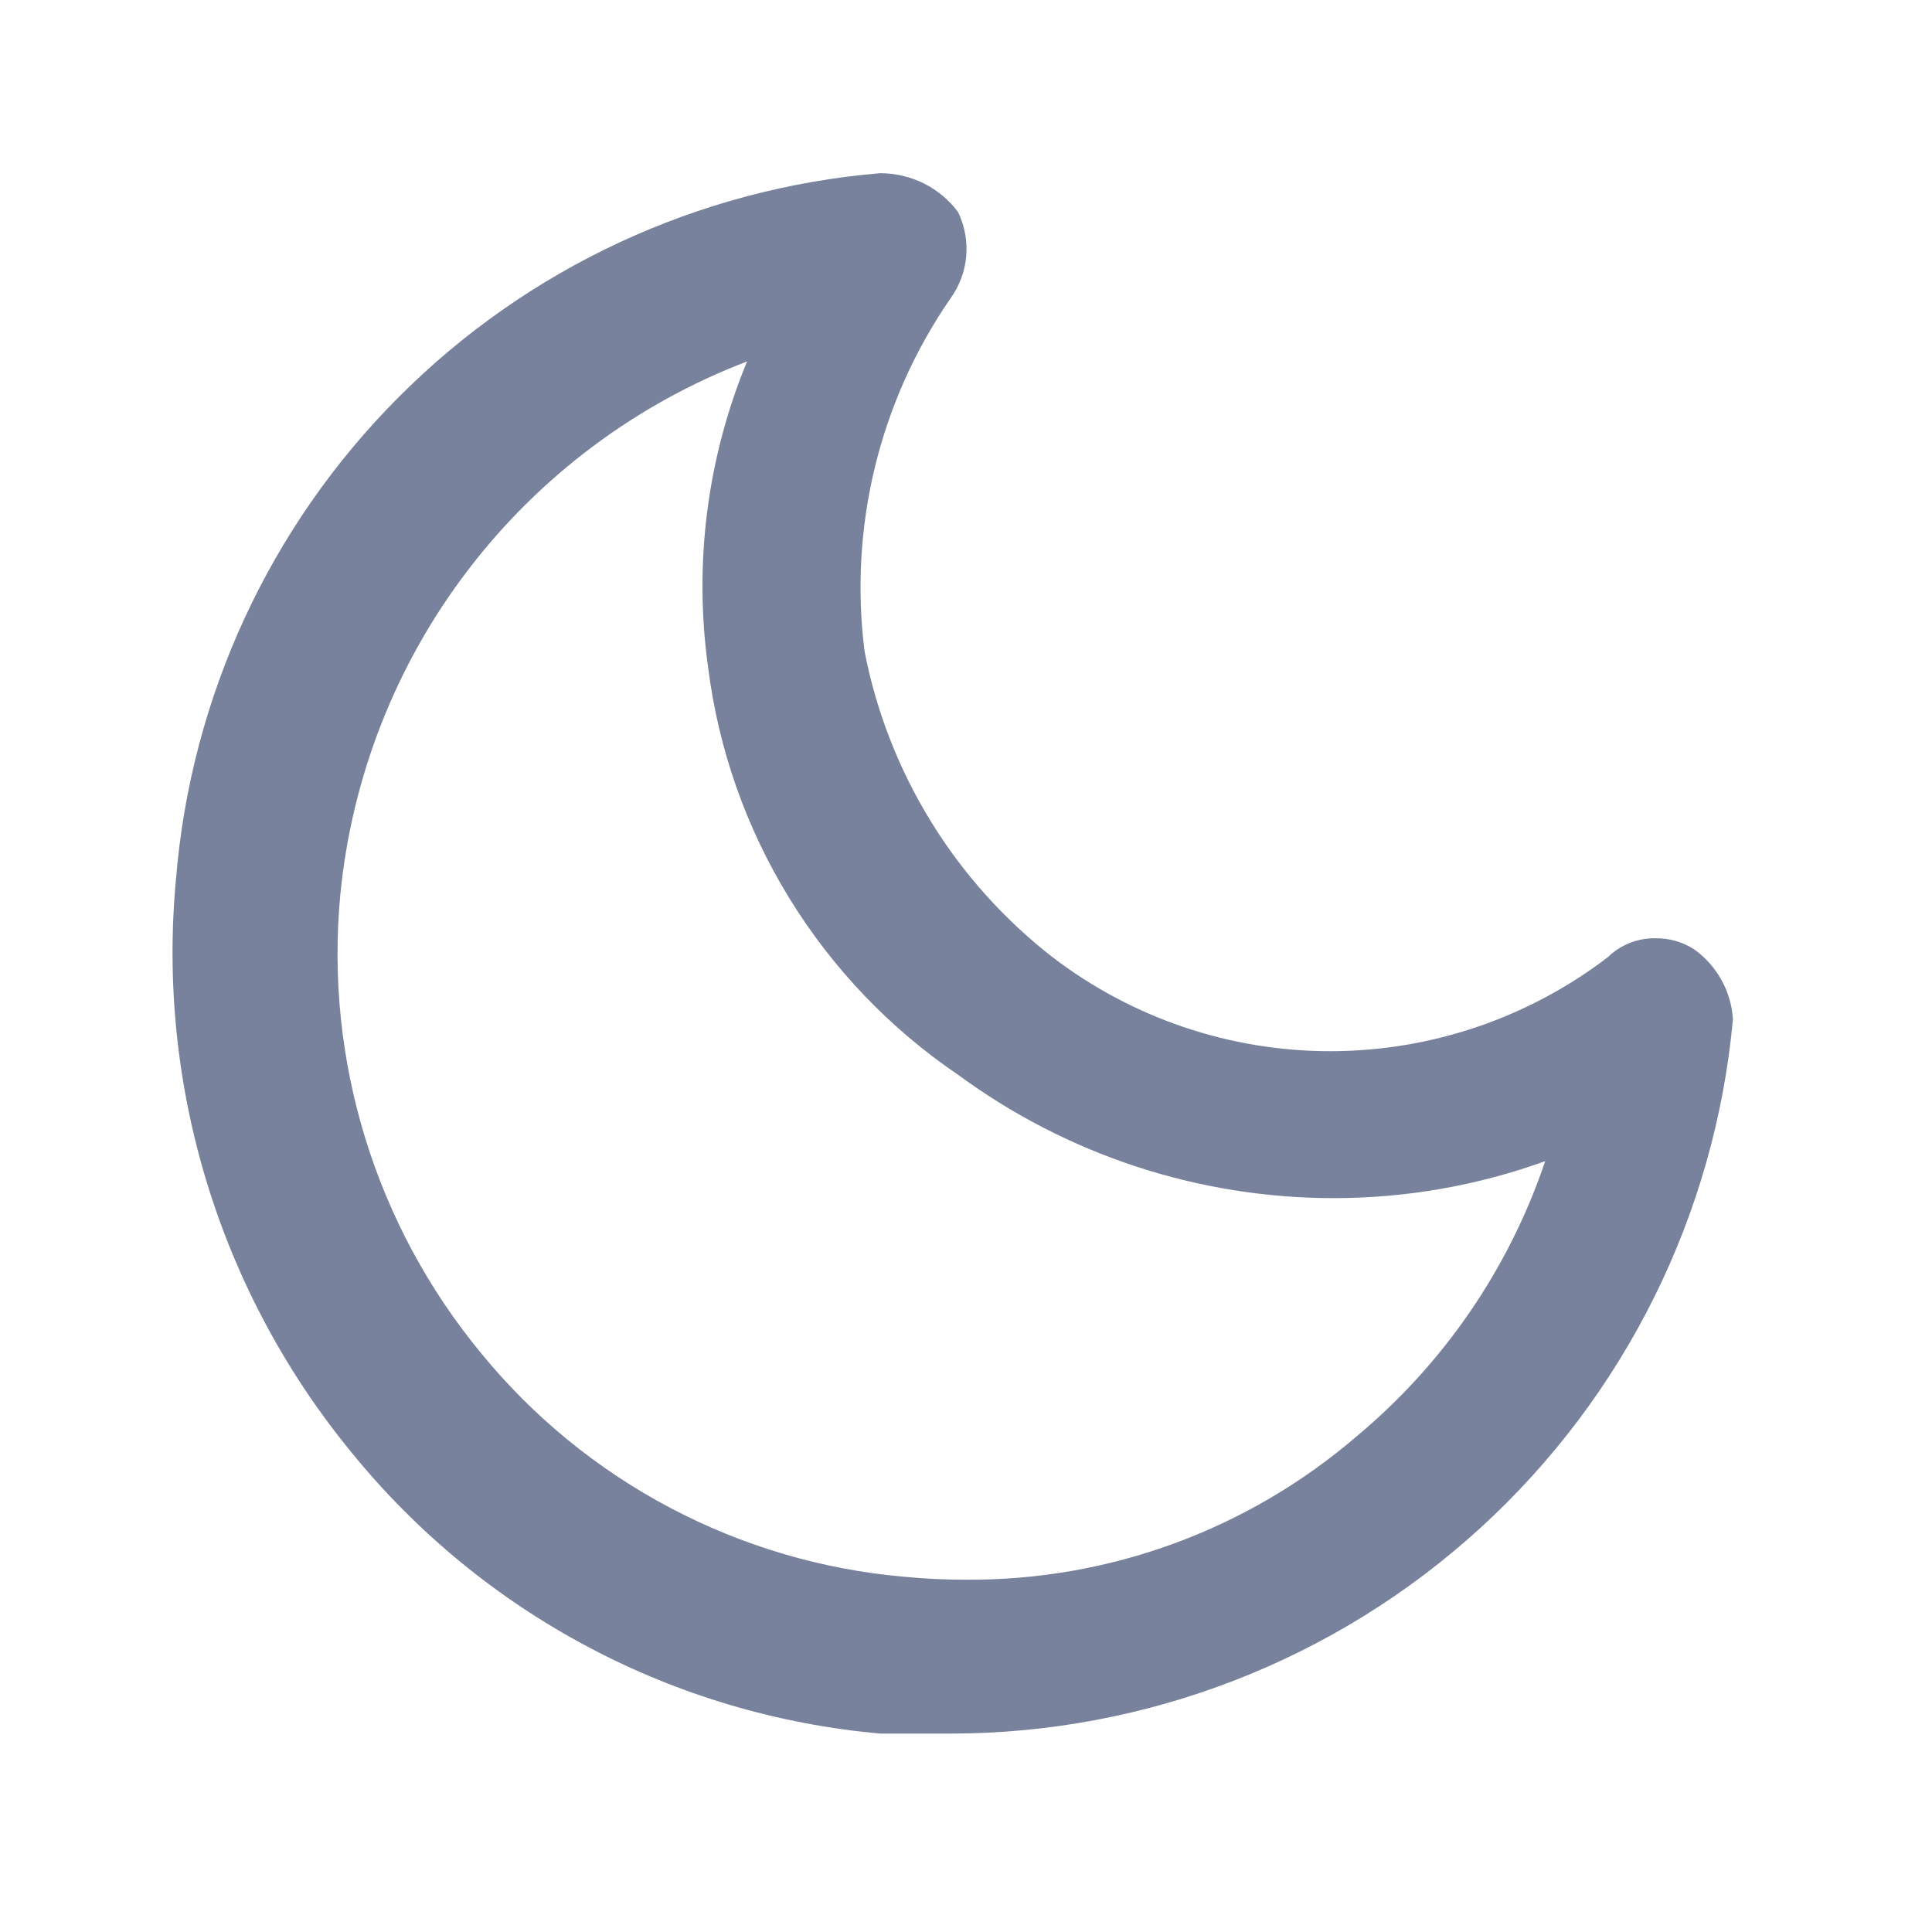 <svg width="20" height="20" viewBox="0 0 20 20" fill="none" xmlns="http://www.w3.org/2000/svg">
<path d="M9.841 17.946H9.114C8.055 17.852 7.025 17.547 6.086 17.048C5.147 16.55 4.317 15.868 3.646 15.044C2.276 13.381 1.62 11.243 1.822 9.098C1.976 7.215 2.793 5.447 4.128 4.11C5.462 2.772 7.228 1.951 9.111 1.793C9.268 1.793 9.423 1.829 9.564 1.899C9.704 1.969 9.826 2.071 9.919 2.197C9.987 2.34 10.016 2.498 10.002 2.655C9.988 2.812 9.931 2.963 9.838 3.091C9.103 4.157 8.787 5.457 8.95 6.743C9.194 7.998 9.885 9.122 10.895 9.908C11.72 10.539 12.73 10.882 13.77 10.882C14.809 10.882 15.82 10.539 16.645 9.908C16.71 9.844 16.788 9.794 16.873 9.761C16.958 9.727 17.049 9.711 17.14 9.713C17.28 9.711 17.418 9.751 17.536 9.826C17.653 9.909 17.75 10.018 17.82 10.144C17.89 10.269 17.931 10.409 17.939 10.553C17.754 12.573 16.821 14.451 15.323 15.819C13.825 17.187 11.869 17.945 9.841 17.946ZM7.735 3.741C6.589 4.179 5.588 4.927 4.844 5.902C4.099 6.877 3.642 8.041 3.523 9.261C3.361 10.975 3.885 12.682 4.981 14.009C5.519 14.667 6.183 15.21 6.934 15.607C7.685 16.004 8.508 16.248 9.355 16.322C9.566 16.343 9.78 16.353 9.991 16.353C11.481 16.365 12.924 15.835 14.053 14.861C14.95 14.111 15.622 13.128 15.996 12.02C15.294 12.274 14.553 12.403 13.806 12.403C12.409 12.403 11.048 11.956 9.922 11.129C9.215 10.65 8.618 10.026 8.171 9.298C7.723 8.57 7.437 7.755 7.33 6.907C7.181 5.835 7.32 4.742 7.734 3.741H7.735Z" fill="#78829D"/>
</svg>
